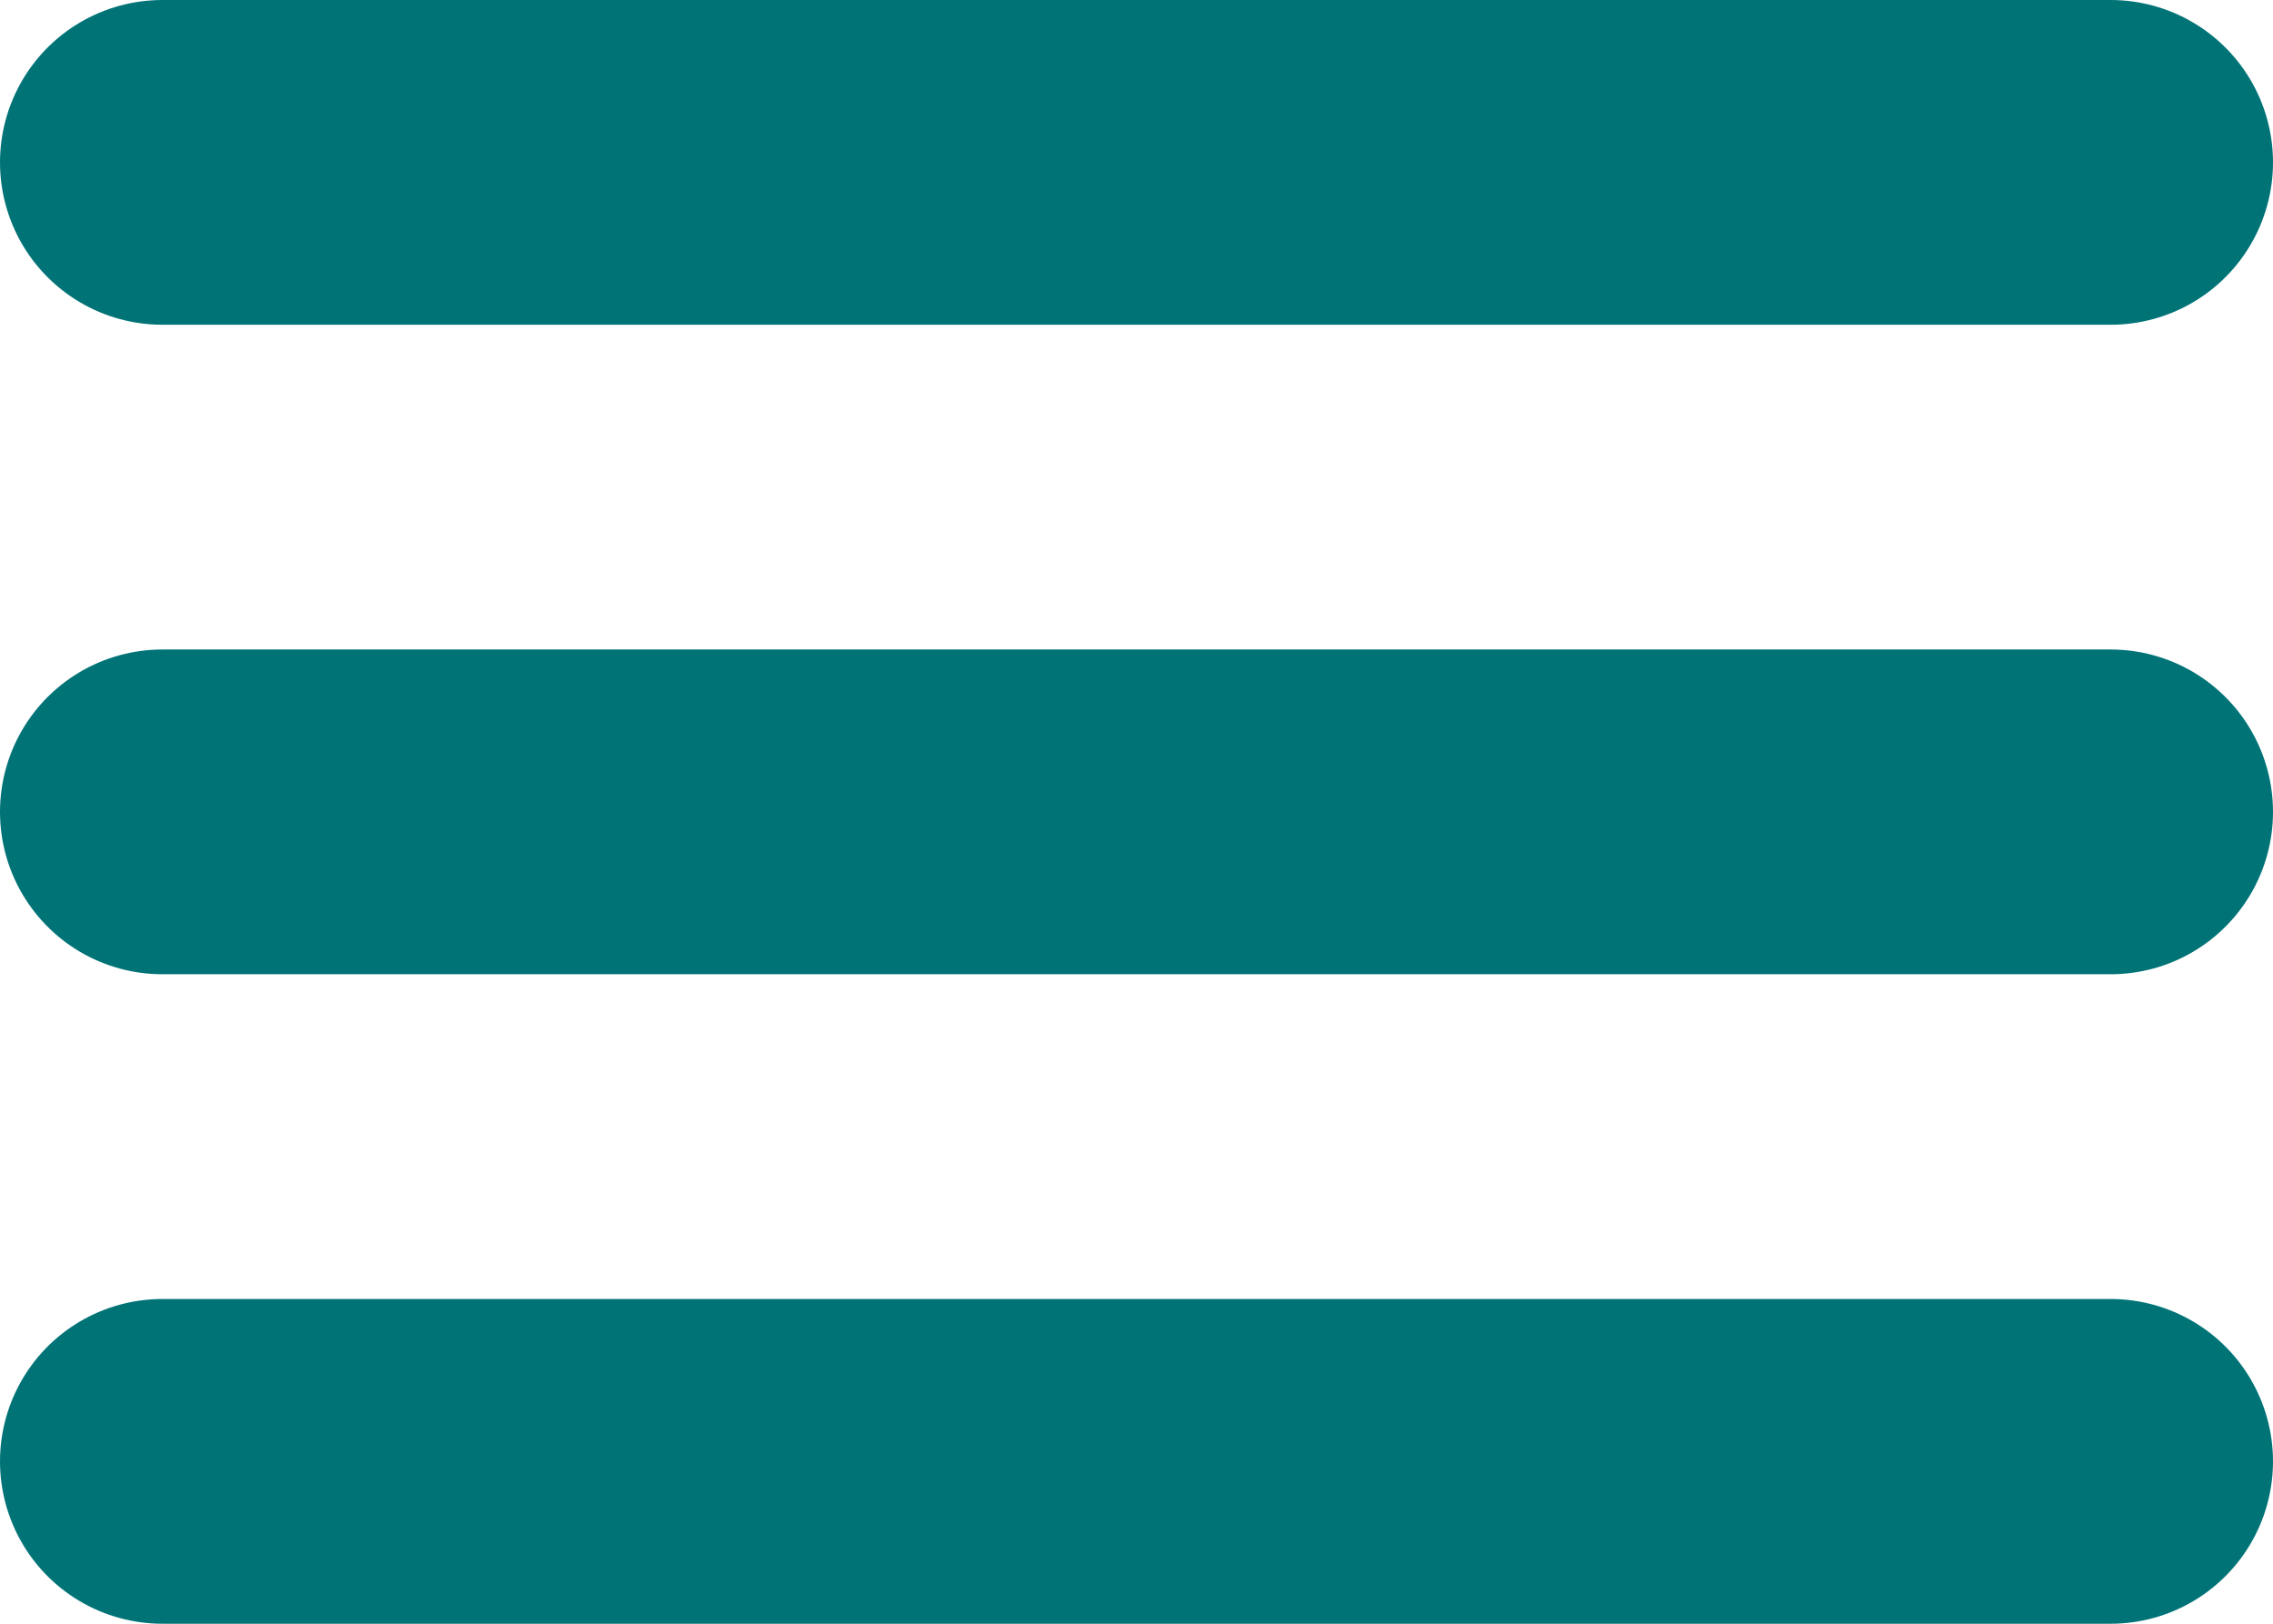<svg xmlns="http://www.w3.org/2000/svg" width="35" height="25" viewBox="0 0 35 25">
  <defs>
    <style>
      .cls-1 {
        fill: none;
        stroke: #007377;
        stroke-linecap: round;
        stroke-width: 5px;
      }
    </style>
  </defs>
  <g id="Gruppe_164" data-name="Gruppe 164" transform="translate(-1765 -880)">
    <line id="Linie_38" data-name="Linie 38" class="cls-1" x2="30" transform="translate(1767.5 882.5)"/>
    <line id="Linie_39" data-name="Linie 39" class="cls-1" x2="30" transform="translate(1767.5 892.5)"/>
    <line id="Linie_40" data-name="Linie 40" class="cls-1" x2="30" transform="translate(1767.5 902.5)"/>
  </g>
</svg>
